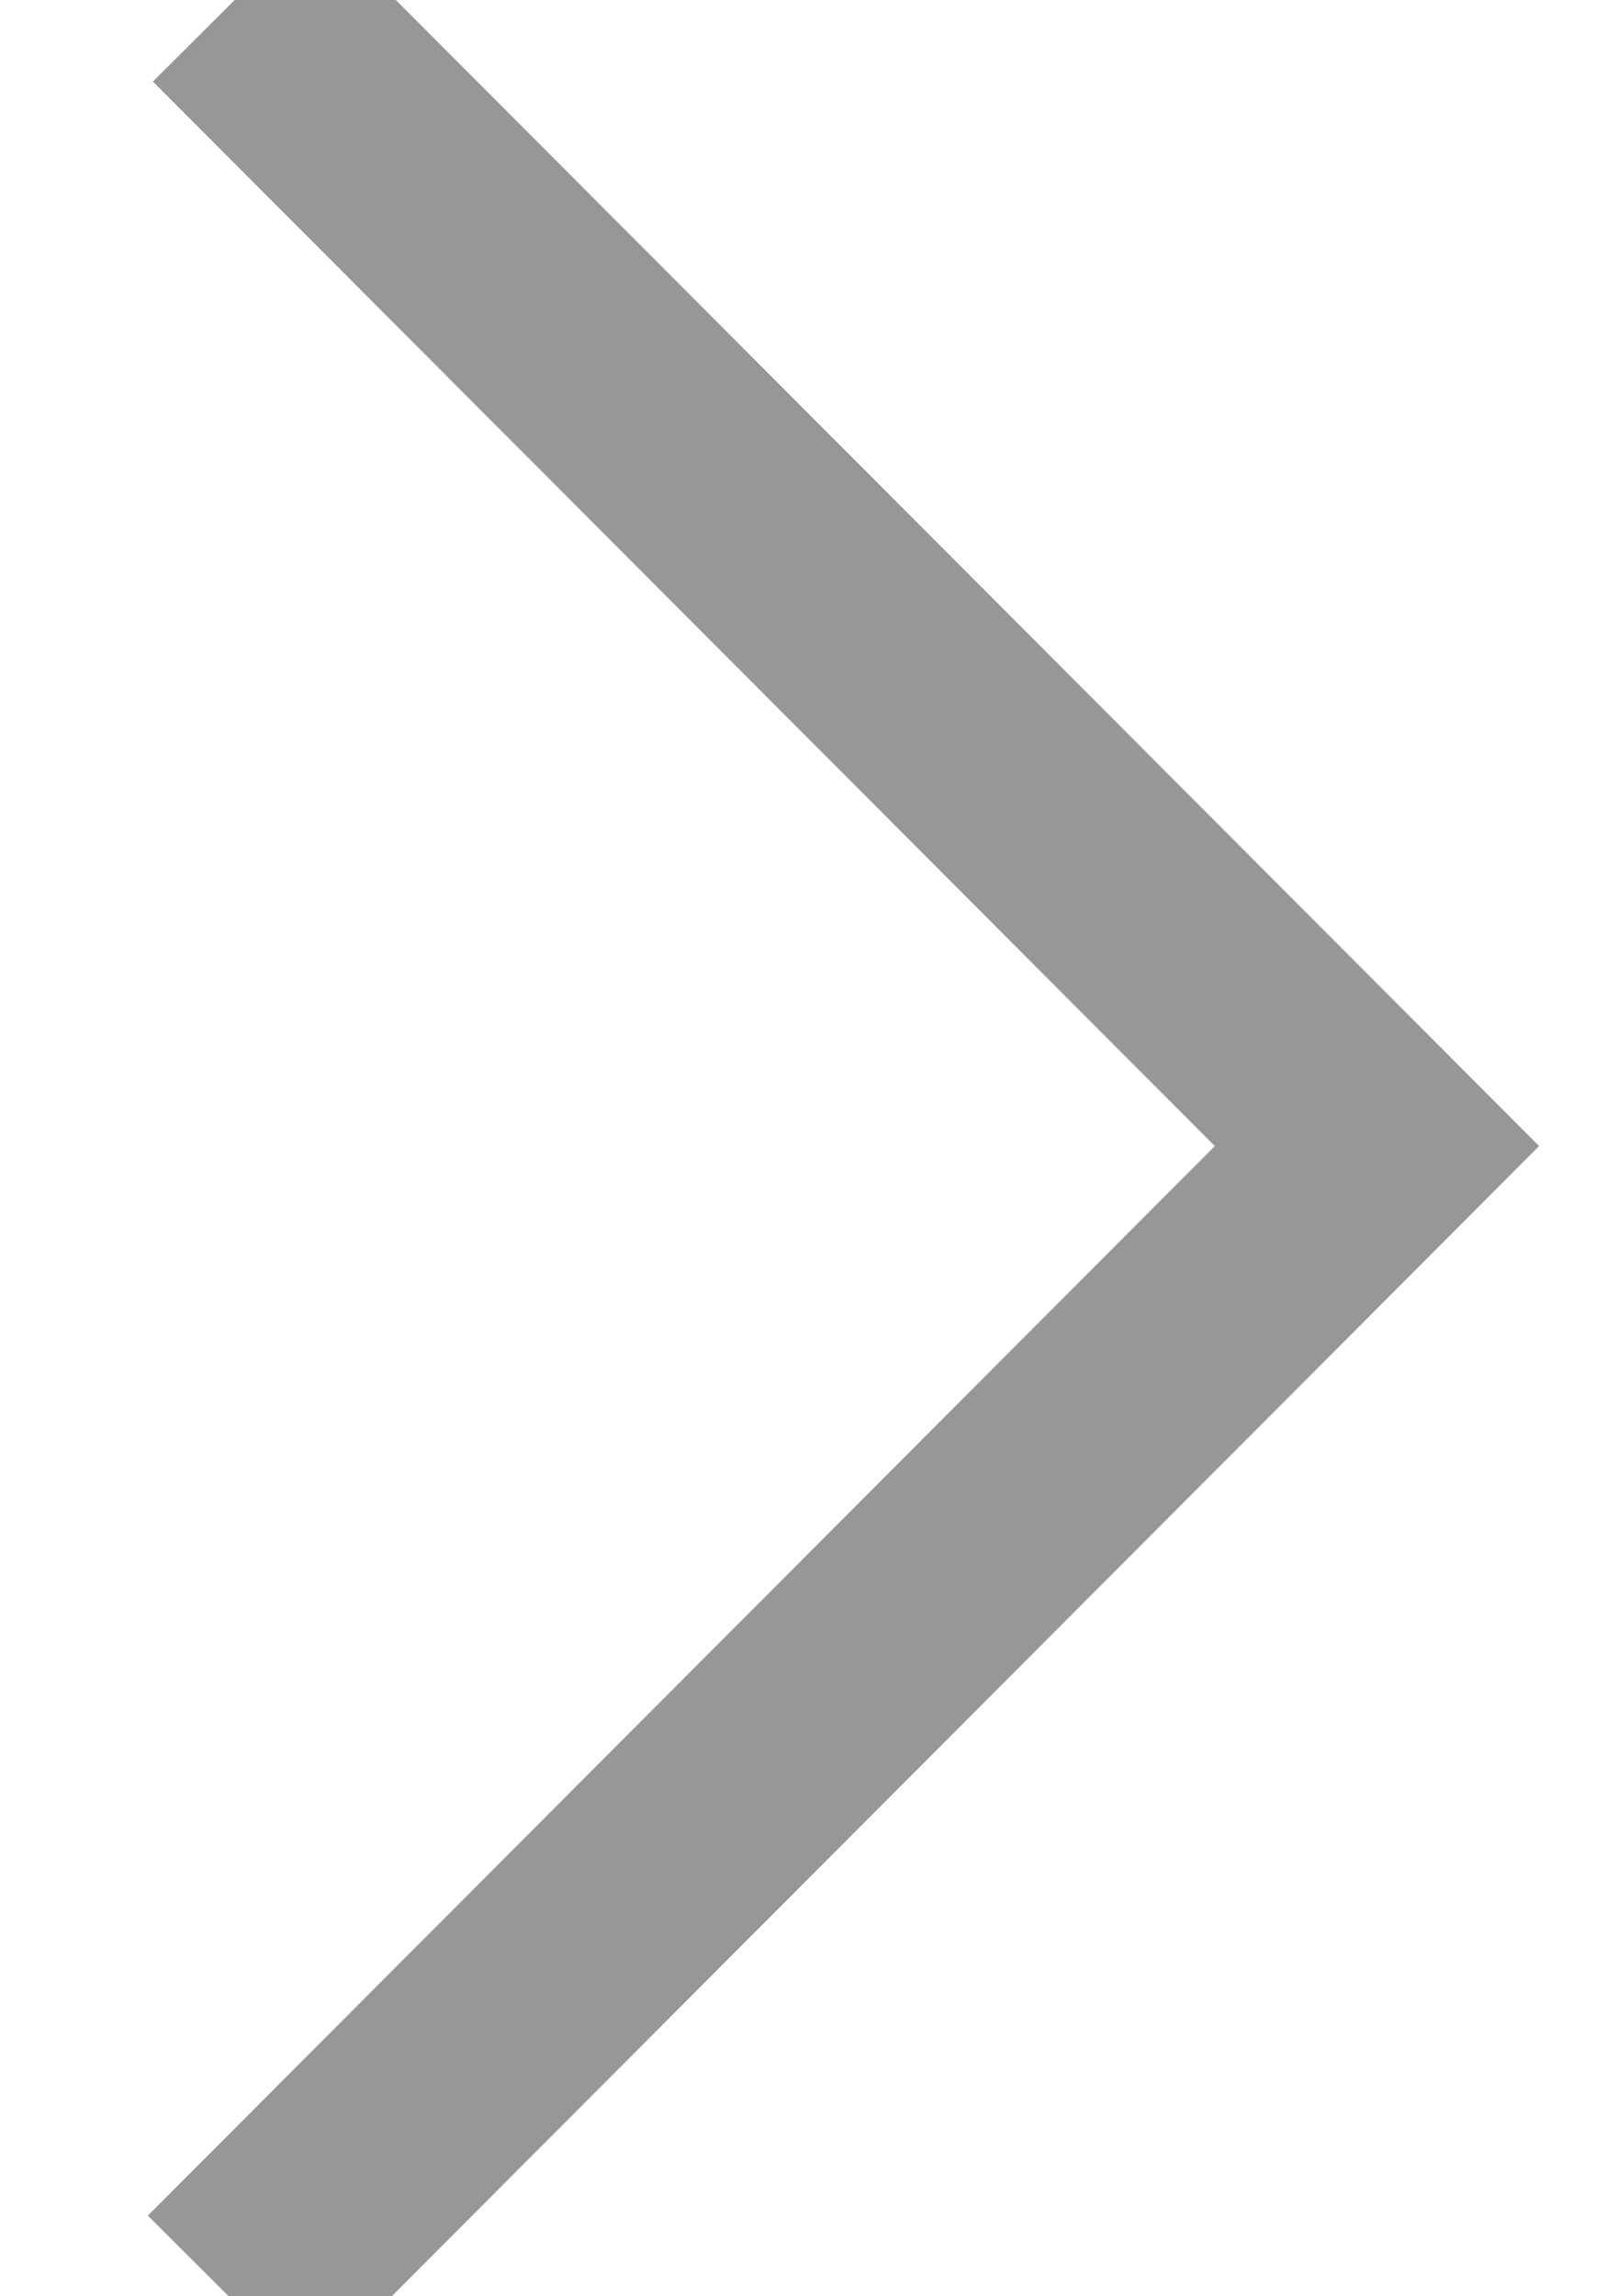 <?xml version="1.0" encoding="UTF-8"?>
<svg width="7px" height="10px" viewBox="0 0 7 10" version="1.1" xmlns="http://www.w3.org/2000/svg" xmlns:xlink="http://www.w3.org/1999/xlink">
    <!-- Generator: Sketch 50.2 (55047) - http://www.bohemiancoding.com/sketch -->
    <title>arrow-small-right-grey</title>
    <desc>Created with Sketch.</desc>
    <defs></defs>
    <g id="symbols" stroke="none" stroke-width="1" fill="none" fill-rule="evenodd">
        <g id="assets" transform="translate(-1001, -210)" stroke="#979797">
            <g id="icon-/-arrow-/-small-right-grey" transform="translate(999, 210)">
                <g id="arrow-right" transform="translate(2, 0)">
                    <polyline id="path-34" transform="translate(3.498, 5.002) rotate(-90) translate(-3.498, -5.002) " points="-1.502 2.502 3.509 7.502 8.498 2.524"></polyline>
                </g>
            </g>
        </g>
    </g>
</svg>
